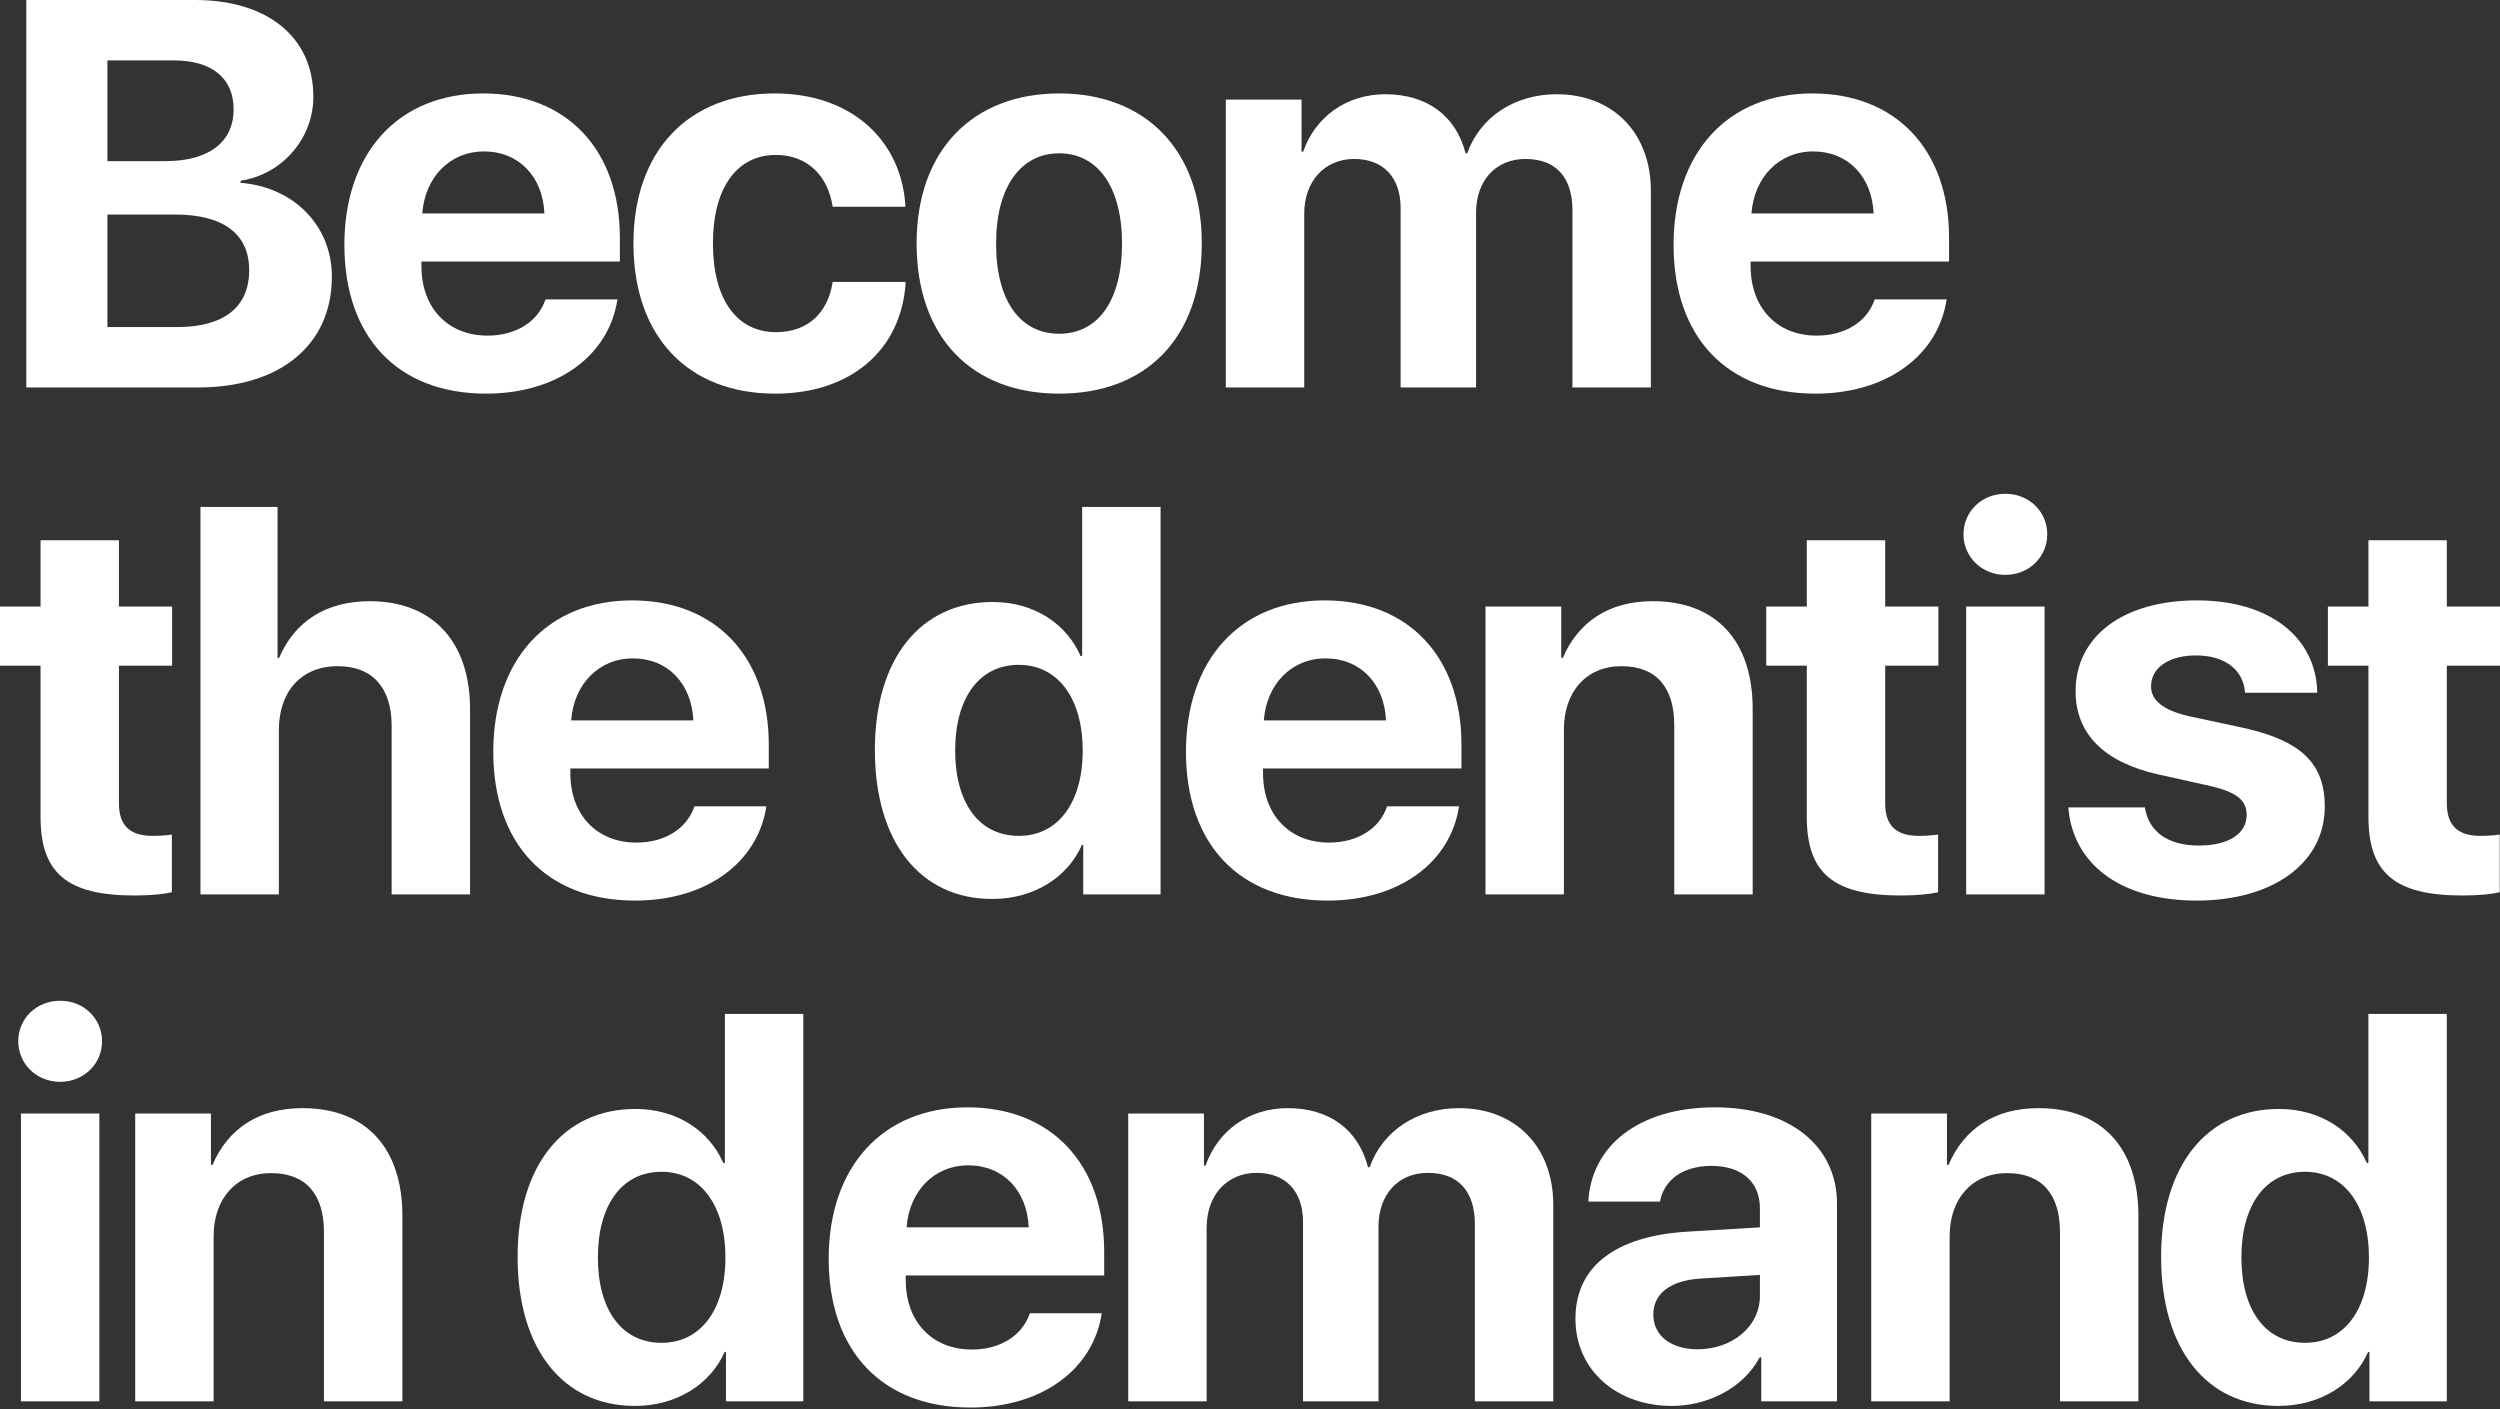 <?xml version="1.0" encoding="UTF-8"?> <svg xmlns="http://www.w3.org/2000/svg" width="330" height="186" viewBox="0 0 330 186" fill="none"><rect x="0" y="0" width="330" height="186" fill="#333333" stroke="none"/> <path d="M26.122 51.145C37.038 51.145 43.808 45.509 43.808 36.507C43.808 29.737 38.704 24.669 31.757 24.137V23.854C37.18 23.038 41.362 18.36 41.362 12.76C41.362 4.927 35.337 0 25.732 0H3.473V51.145H26.122ZM14.177 7.975H22.967C27.965 7.975 30.836 10.314 30.836 14.425C30.836 18.75 27.575 21.266 21.869 21.266H14.177V7.975ZM14.177 43.17V28.319H23.145C29.453 28.319 32.892 30.871 32.892 35.656C32.892 40.547 29.56 43.17 23.393 43.17H14.177Z" fill="white"></path> <path d="M63.889 19.99C68.497 19.99 71.651 23.322 71.864 28.178H55.737C56.091 23.428 59.352 19.99 63.889 19.99ZM72.005 39.52C71.049 42.426 68.142 44.304 64.35 44.304C59.069 44.304 55.631 40.583 55.631 35.16V34.522H81.823V31.367C81.823 19.813 74.841 12.334 63.783 12.334C52.547 12.334 45.458 20.203 45.458 32.324C45.458 44.482 52.476 51.96 64.172 51.96C73.565 51.96 80.37 46.963 81.504 39.52H72.005Z" fill="white"></path> <path d="M119.52 27.291C119.059 18.679 112.537 12.334 102.259 12.334C90.881 12.334 83.615 19.919 83.615 32.112C83.615 44.517 90.881 51.96 102.33 51.96C112.325 51.96 119.023 46.183 119.555 37.216H109.914C109.276 41.362 106.583 43.844 102.436 43.844C97.297 43.844 94.107 39.59 94.107 32.112C94.107 24.775 97.297 20.451 102.4 20.451C106.654 20.451 109.312 23.286 109.914 27.291H119.52Z" fill="white"></path> <path d="M139.813 51.96C151.297 51.96 158.634 44.623 158.634 32.112C158.634 19.777 151.191 12.334 139.813 12.334C128.436 12.334 120.993 19.813 120.993 32.112C120.993 44.588 128.329 51.96 139.813 51.96ZM139.813 44.056C134.709 44.056 131.484 39.768 131.484 32.147C131.484 24.598 134.78 20.238 139.813 20.238C144.846 20.238 148.107 24.598 148.107 32.147C148.107 39.768 144.882 44.056 139.813 44.056Z" fill="white"></path> <path d="M161.808 51.145H172.157V28.213C172.157 23.96 174.816 20.983 178.75 20.983C182.578 20.983 184.882 23.393 184.882 27.469V51.145H194.841V28.071C194.841 23.854 197.429 20.983 201.363 20.983C205.368 20.983 207.565 23.393 207.565 27.788V51.145H217.915V25.2C217.915 17.544 212.917 12.441 205.474 12.441C199.91 12.441 195.373 15.453 193.672 20.238H193.459C192.183 15.276 188.355 12.441 182.861 12.441C177.687 12.441 173.611 15.453 172.016 20.026H171.803V13.149H161.808V51.145Z" fill="white"></path> <path d="M239.343 19.99C243.95 19.99 247.105 23.322 247.317 28.178H231.191C231.545 23.428 234.806 19.99 239.343 19.99ZM247.459 39.52C246.502 42.426 243.596 44.304 239.803 44.304C234.522 44.304 231.084 40.583 231.084 35.16V34.522H257.277V31.367C257.277 19.813 250.295 12.334 239.236 12.334C228.001 12.334 220.912 20.203 220.912 32.324C220.912 44.482 227.93 51.96 239.626 51.96C249.019 51.96 255.824 46.963 256.958 39.52H247.459Z" fill="white"></path> <path d="M5.352 71.312V80.067H0V87.864H5.352V107.819C5.352 115.227 8.825 118.204 17.757 118.204C19.848 118.204 21.62 118.027 22.684 117.779V110.158C22.046 110.265 21.089 110.336 20.167 110.336C17.119 110.336 15.701 108.953 15.701 106.047V87.864H22.719V80.067H15.701V71.312H5.352Z" fill="white"></path> <path d="M26.461 118.062H36.81V96.371C36.81 91.373 39.681 87.935 44.572 87.935C49.286 87.935 51.696 90.912 51.696 95.804V118.062H62.046V93.606C62.046 84.816 57.226 79.358 48.79 79.358C43.013 79.358 38.866 82.052 36.846 86.837H36.633V66.917H26.461V118.062Z" fill="white"></path> <path d="M83.544 86.907C88.152 86.907 91.307 90.239 91.519 95.095H75.392C75.747 90.345 79.008 86.907 83.544 86.907ZM91.661 106.437C90.704 109.343 87.798 111.222 84.005 111.222C78.724 111.222 75.286 107.5 75.286 102.077V101.439H101.479V98.285C101.479 86.73 94.497 79.252 83.438 79.252C72.203 79.252 65.114 87.12 65.114 99.242C65.114 111.399 72.132 118.877 83.828 118.877C93.221 118.877 100.026 113.88 101.16 106.437H91.661Z" fill="white"></path> <path d="M130.972 118.665C136.572 118.665 140.967 115.723 142.81 111.541H142.987V118.062H153.195V66.917H142.846V86.588H142.633C140.79 82.371 136.537 79.464 131.043 79.464C121.509 79.464 115.483 86.943 115.483 98.994C115.483 111.151 121.473 118.665 130.972 118.665ZM134.481 87.758C139.62 87.758 142.917 92.153 142.917 99.064C142.917 106.011 139.62 110.336 134.481 110.336C129.271 110.336 126.081 106.047 126.081 99.064C126.081 92.118 129.271 87.758 134.481 87.758Z" fill="white"></path> <path d="M174.977 86.907C179.585 86.907 182.739 90.239 182.952 95.095H166.825C167.18 90.345 170.441 86.907 174.977 86.907ZM183.094 106.437C182.137 109.343 179.231 111.222 175.438 111.222C170.157 111.222 166.719 107.5 166.719 102.077V101.439H192.912V98.285C192.912 86.73 185.929 79.252 174.871 79.252C163.635 79.252 156.547 87.12 156.547 99.242C156.547 111.399 163.565 118.877 175.261 118.877C184.653 118.877 191.459 113.88 192.593 106.437H183.094Z" fill="white"></path> <path d="M196.086 118.062H206.436V96.264C206.436 91.338 209.377 87.935 214.02 87.935C218.664 87.935 221.003 90.771 221.003 95.733V118.062H231.352V93.571C231.352 84.674 226.603 79.358 218.167 79.358C212.319 79.358 208.314 82.123 206.294 86.837H206.081V80.067H196.086V118.062Z" fill="white"></path> <path d="M238.496 71.312V80.067H233.144V87.864H238.496V107.819C238.496 115.227 241.97 118.204 250.902 118.204C252.993 118.204 254.765 118.027 255.828 117.779V110.158C255.19 110.265 254.233 110.336 253.312 110.336C250.264 110.336 248.846 108.953 248.846 106.047V87.864H255.864V80.067H248.846V71.312H238.496Z" fill="white"></path> <path d="M259.534 118.062H269.884V80.067H259.534V118.062ZM264.709 75.885C267.828 75.885 270.238 73.51 270.238 70.532C270.238 67.52 267.828 65.18 264.709 65.18C261.59 65.18 259.18 67.52 259.18 70.532C259.18 73.51 261.59 75.885 264.709 75.885Z" fill="white"></path> <path d="M273.979 91.231C273.979 96.832 277.666 100.589 284.861 102.219L291.878 103.778C295.281 104.594 296.557 105.657 296.557 107.571C296.557 110.052 294.182 111.611 290.248 111.611C286.137 111.611 283.62 109.768 283.124 106.579H273.022C273.59 113.986 279.828 118.877 289.964 118.877C299.995 118.877 306.871 113.951 306.871 106.472C306.871 100.801 303.787 97.788 296.167 96.087L288.901 94.528C285.569 93.748 283.939 92.472 283.939 90.594C283.939 88.148 286.278 86.517 289.858 86.517C293.686 86.517 296.132 88.396 296.344 91.444H305.879C305.737 84.072 299.534 79.252 290 79.252C280.253 79.252 273.979 84.001 273.979 91.231Z" fill="white"></path> <path d="M312.633 71.312V80.067H307.281V87.864H312.633V107.819C312.633 115.227 316.106 118.204 325.038 118.204C327.129 118.204 328.901 118.027 329.965 117.779V110.158C329.327 110.265 328.37 110.336 327.448 110.336C324.4 110.336 322.982 108.953 322.982 106.047V87.864H330V80.067H322.982V71.312H312.633Z" fill="white"></path> <path d="M2.765 184.979H13.114V146.984H2.765V184.979ZM7.939 142.802C11.058 142.802 13.469 140.427 13.469 137.45C13.469 134.437 11.058 132.098 7.939 132.098C4.82 132.098 2.41 134.437 2.41 137.45C2.41 140.427 4.82 142.802 7.939 142.802Z" fill="white"></path> <path d="M17.848 184.979H28.197V163.182C28.197 158.255 31.139 154.853 35.782 154.853C40.425 154.853 42.765 157.688 42.765 162.65V184.979H53.114V160.488C53.114 151.592 48.365 146.275 39.929 146.275C34.081 146.275 30.076 149.04 28.056 153.754H27.843V146.984H17.848V184.979Z" fill="white"></path> <path d="M83.812 185.582C89.413 185.582 93.808 182.64 95.651 178.458H95.828V184.979H106.036V133.835H95.686V153.506H95.473C93.63 149.288 89.377 146.382 83.883 146.382C74.349 146.382 68.324 153.86 68.324 165.911C68.324 178.068 74.314 185.582 83.812 185.582ZM87.321 154.675C92.461 154.675 95.757 159.07 95.757 165.982C95.757 172.929 92.461 177.253 87.321 177.253C82.111 177.253 78.921 172.964 78.921 165.982C78.921 159.035 82.111 154.675 87.321 154.675Z" fill="white"></path> <path d="M127.818 153.825C132.425 153.825 135.58 157.156 135.792 162.012H119.666C120.02 157.263 123.281 153.825 127.818 153.825ZM135.934 173.354C134.977 176.26 132.071 178.139 128.278 178.139C122.997 178.139 119.559 174.417 119.559 168.994V168.357H145.752V165.202C145.752 153.647 138.77 146.169 127.711 146.169C116.476 146.169 109.387 154.037 109.387 166.159C109.387 178.316 116.405 185.795 128.101 185.795C137.494 185.795 144.299 180.797 145.433 173.354H135.934Z" fill="white"></path> <path d="M148.926 184.979H159.276V162.048C159.276 157.794 161.934 154.817 165.868 154.817C169.696 154.817 172 157.227 172 161.303V184.979H181.96V161.906C181.96 157.688 184.547 154.817 188.481 154.817C192.486 154.817 194.684 157.227 194.684 161.622V184.979H205.033V159.035C205.033 151.379 200.036 146.275 192.593 146.275C187.028 146.275 182.491 149.288 180.79 154.073H180.577C179.301 149.111 175.474 146.275 169.98 146.275C164.805 146.275 160.729 149.288 159.134 153.86H158.921V146.984H148.926V184.979Z" fill="white"></path> <path d="M224.086 178.103C220.577 178.103 218.238 176.331 218.238 173.496C218.238 170.802 220.436 169.065 224.299 168.782L232.309 168.286V171.05C232.309 175.162 228.588 178.103 224.086 178.103ZM220.684 185.582C225.433 185.582 230.147 183.207 232.274 179.167H232.486V184.979H242.482V158.858C242.482 151.202 236.137 146.169 226.39 146.169C216.324 146.169 210.051 151.237 209.661 158.61H219.124C219.621 155.81 222.066 153.896 225.929 153.896C229.828 153.896 232.309 155.951 232.309 159.496V162.012L222.74 162.579C213.276 163.146 207.96 167.151 207.96 174.063C207.96 180.903 213.453 185.582 220.684 185.582Z" fill="white"></path> <path d="M247.003 184.979H257.352V163.182C257.352 158.255 260.294 154.853 264.937 154.853C269.58 154.853 271.919 157.688 271.919 162.65V184.979H282.269V160.488C282.269 151.592 277.52 146.275 269.084 146.275C263.236 146.275 259.231 149.04 257.21 153.754H256.998V146.984H247.003V184.979Z" fill="white"></path> <path d="M300.755 185.582C306.355 185.582 310.75 182.64 312.593 178.458H312.77V184.979H322.978V133.835H312.628V153.506H312.416C310.573 149.288 306.32 146.382 300.826 146.382C291.292 146.382 285.266 153.86 285.266 165.911C285.266 178.068 291.256 185.582 300.755 185.582ZM304.264 154.675C309.403 154.675 312.699 159.07 312.699 165.982C312.699 172.929 309.403 177.253 304.264 177.253C299.054 177.253 295.864 172.964 295.864 165.982C295.864 159.035 299.054 154.675 304.264 154.675Z" fill="white"></path> </svg> 